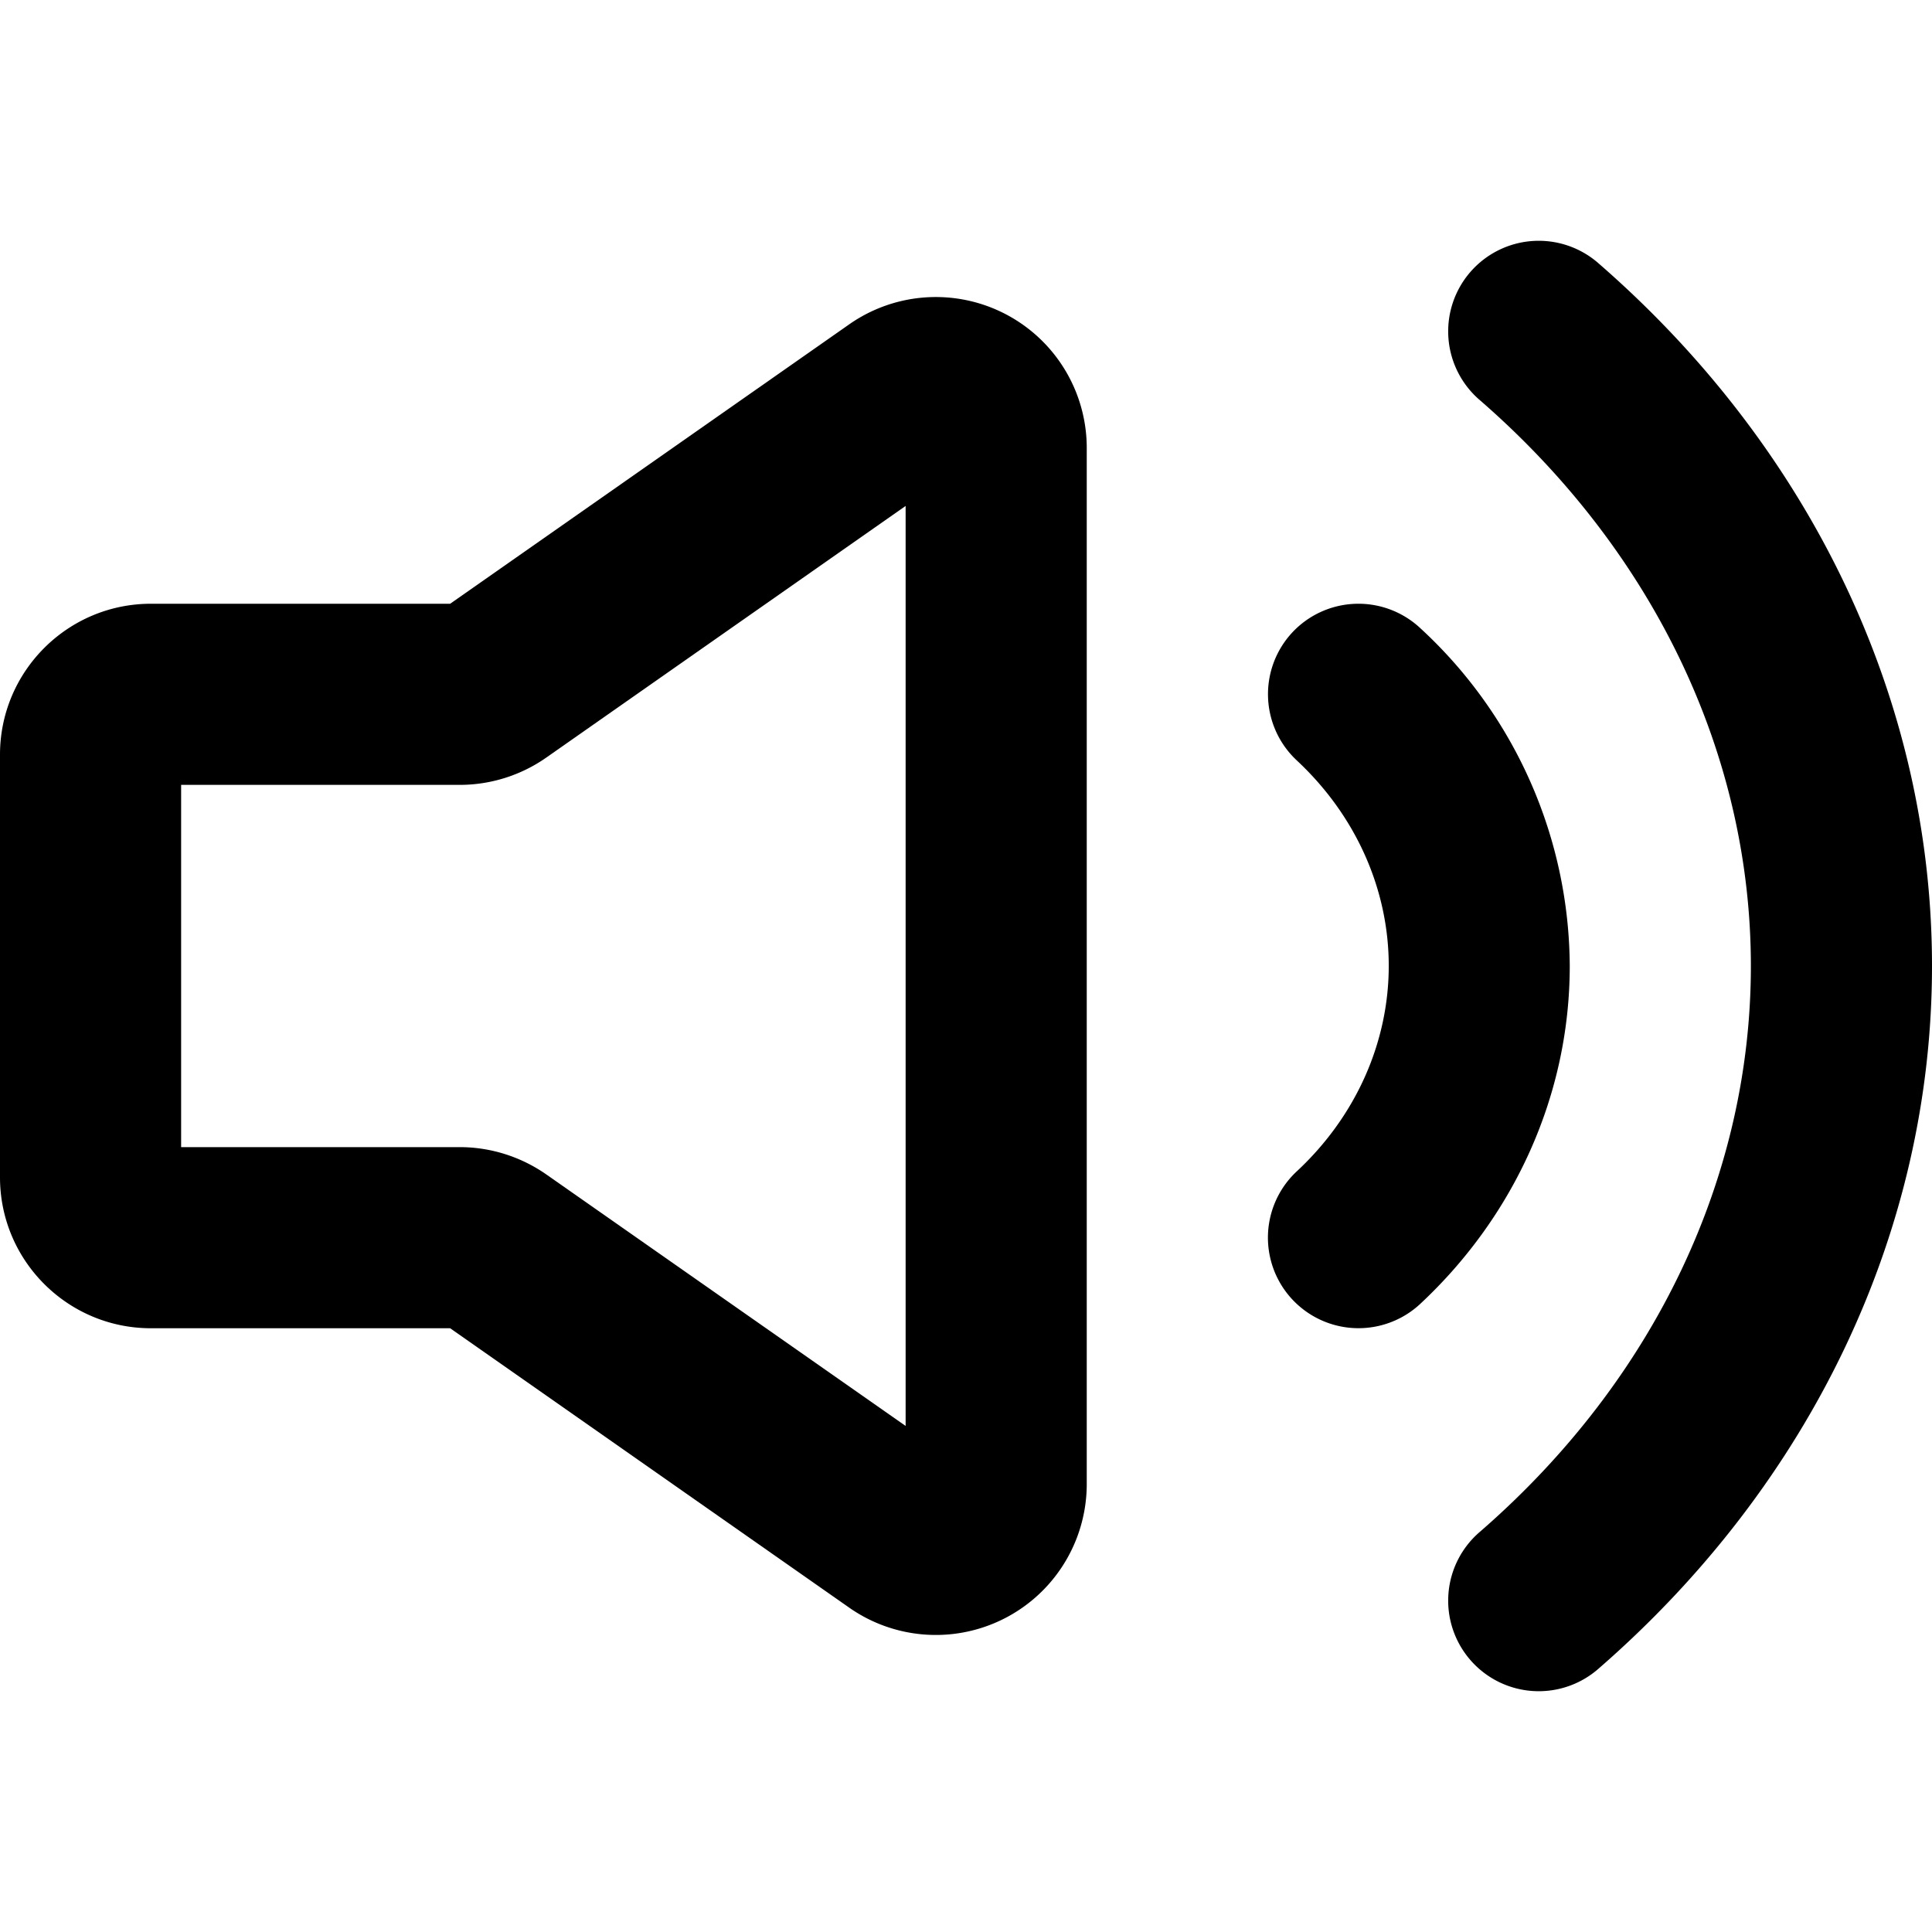 <?xml version="1.0" encoding="utf-8"?>
<!-- Uploaded to: SVG Repo, www.svgrepo.com, Generator: SVG Repo Mixer Tools -->
<svg width="800px" height="800px" viewBox="0 0 16 16" xmlns="http://www.w3.org/2000/svg" fill="none">
<g fill="#000000">
<path d="M13.242 2.184a.75.75 0 10-.984 1.132C13.709 4.578 14.5 6.266 14.5 8s-.79 3.422-2.242 4.684a.75.75 0 10.984 1.132C14.992 12.293 16 10.204 16 8c0-2.204-1.008-4.293-2.758-5.816z"/>
<path fill-rule="evenodd" d="M7.033 2.686A1.25 1.25 0 019 3.71v8.58a1.25 1.25 0 01-1.967 1.024L3.728 11H1.25C.56 11 0 10.44 0 9.75v-3.5C0 5.56.56 5 1.25 5h2.478l3.305-2.314zM7.5 4.19L4.524 6.274a1.25 1.25 0 01-.717.226H1.5v3h2.307c.256 0 .506.079.717.226L7.5 11.809V4.19z" clip-rule="evenodd"/>
<path d="M10.701 5.239a.75.75 0 011.06-.038A3.826 3.826 0 0113 8c0 1.06-.453 2.066-1.239 2.799A.75.75 0 1110.74 9.7c.494-.46.761-1.074.761-1.701s-.267-1.24-.761-1.701a.75.75 0 01-.038-1.06z"/>
</g>
</svg>